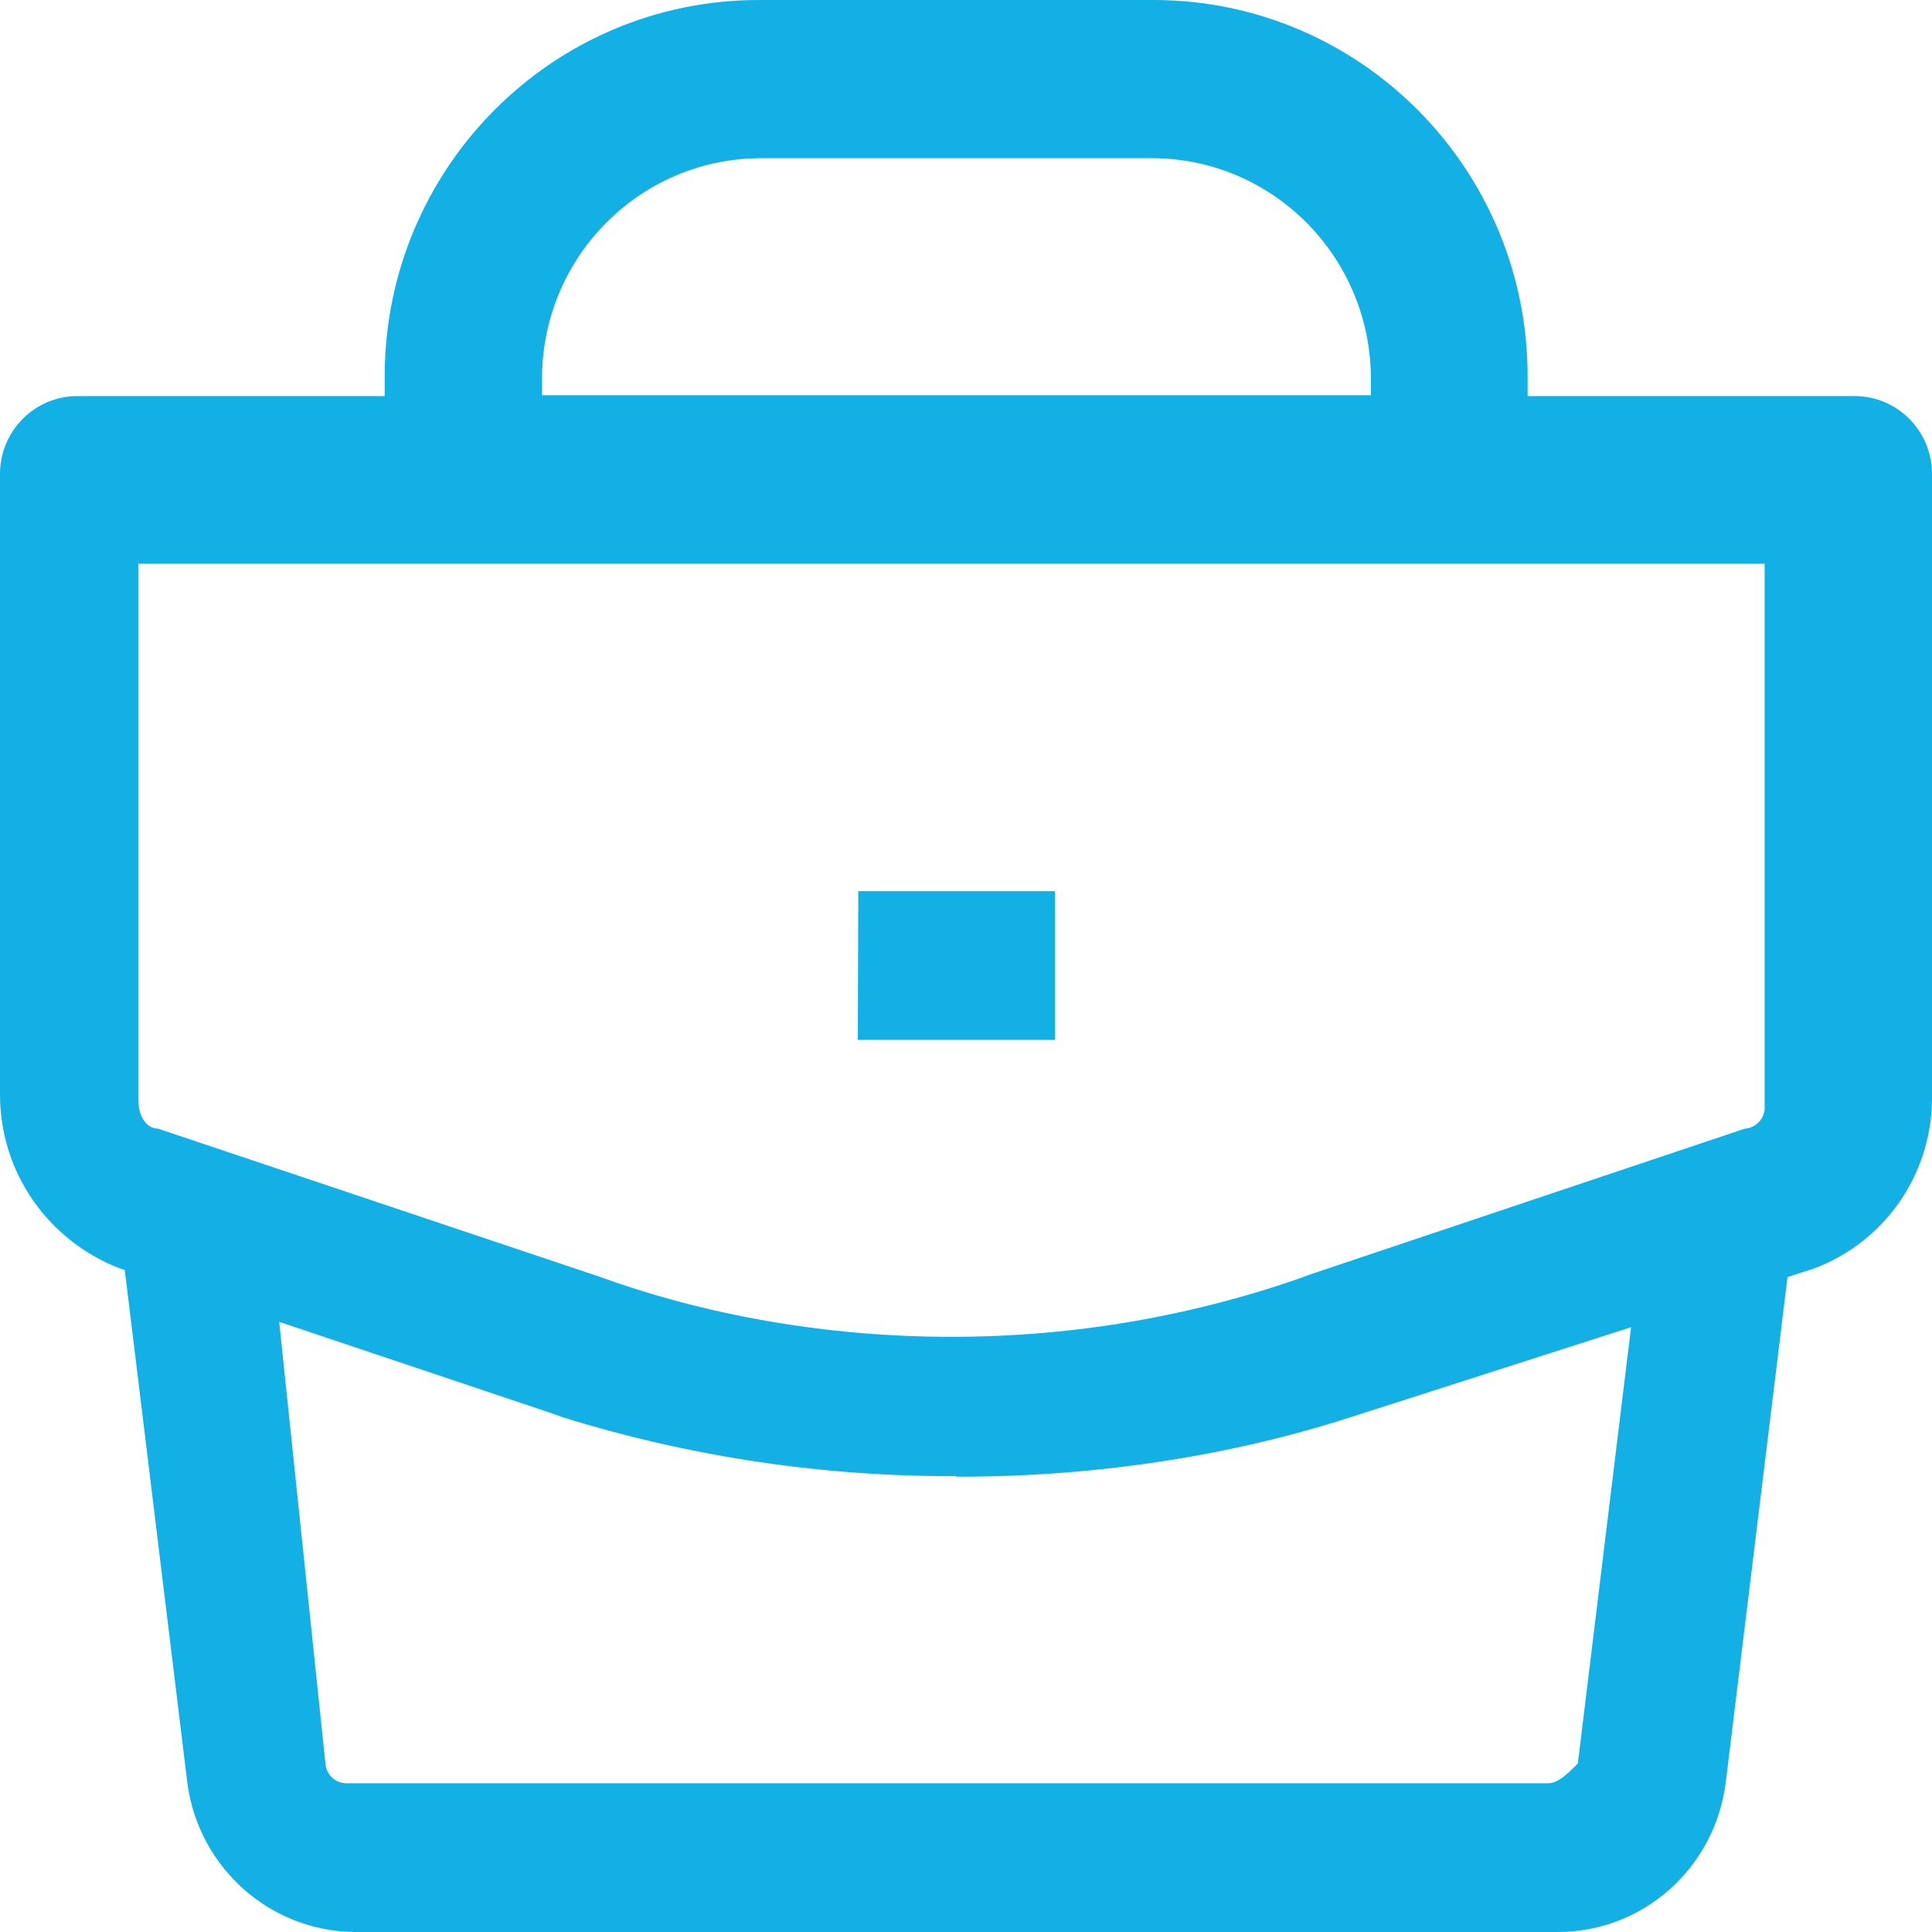 <svg width="16" height="16" viewBox="0 0 16 16" fill="none" xmlns="http://www.w3.org/2000/svg">
<path id="Vector" d="M7.92 12.225C7.909 12.225 7.898 12.225 7.885 12.225C6.732 12.225 5.621 12.044 4.577 11.711L4.655 11.733L0.981 10.5C0.402 10.272 0 9.715 0 9.064C0 9.051 9.84362e-10 9.038 0 9.025V9.027V3.937C0 3.934 0 3.93 0 3.925C0 3.569 0.287 3.28 0.642 3.28C0.646 3.28 0.65 3.28 0.654 3.28H0.654H15.347C15.35 3.28 15.354 3.28 15.359 3.28C15.713 3.28 16 3.569 16 3.925C16 3.929 16 3.934 16 3.938V3.937V9.109C15.992 9.747 15.592 10.289 15.031 10.502L15.02 10.506L11.184 11.737C10.218 12.049 9.106 12.229 7.953 12.229C7.941 12.229 7.929 12.229 7.917 12.229H7.919L7.92 12.225ZM1.145 4.588V9.101C1.145 9.266 1.227 9.347 1.309 9.347L4.982 10.579C5.846 10.891 6.842 11.071 7.88 11.071C8.918 11.071 9.914 10.891 10.839 10.56L10.777 10.579L14.45 9.347C14.538 9.341 14.608 9.271 14.614 9.183V4.669H1.146L1.145 4.588ZM2.942 16C2.232 15.995 1.648 15.464 1.553 14.776L1.552 14.768L0.981 10.089L2.205 9.924L2.695 14.604C2.701 14.692 2.77 14.762 2.858 14.768H2.858H12.822C12.903 14.768 12.986 14.687 13.067 14.604L13.638 9.924L14.863 10.089L14.291 14.768C14.2 15.466 13.614 15.998 12.903 16H2.942ZM7.108 7.38H8.736V8.612H7.104L7.108 7.38ZM12.005 4.586H3.839C3.835 4.586 3.831 4.586 3.827 4.586C3.473 4.586 3.186 4.298 3.186 3.942C3.186 3.938 3.186 3.933 3.186 3.929V3.116C3.186 1.395 4.573 0 6.284 0H9.552C11.263 0 12.651 1.395 12.651 3.116V3.937C12.569 4.266 12.324 4.593 11.998 4.593L12.005 4.586ZM4.415 3.273H11.353V3.116C11.341 2.123 10.544 1.321 9.558 1.31H9.557H6.288C5.299 1.319 4.5 2.122 4.489 3.115V3.116V3.28L4.415 3.273Z" fill="#12B0E5"/>
</svg>
